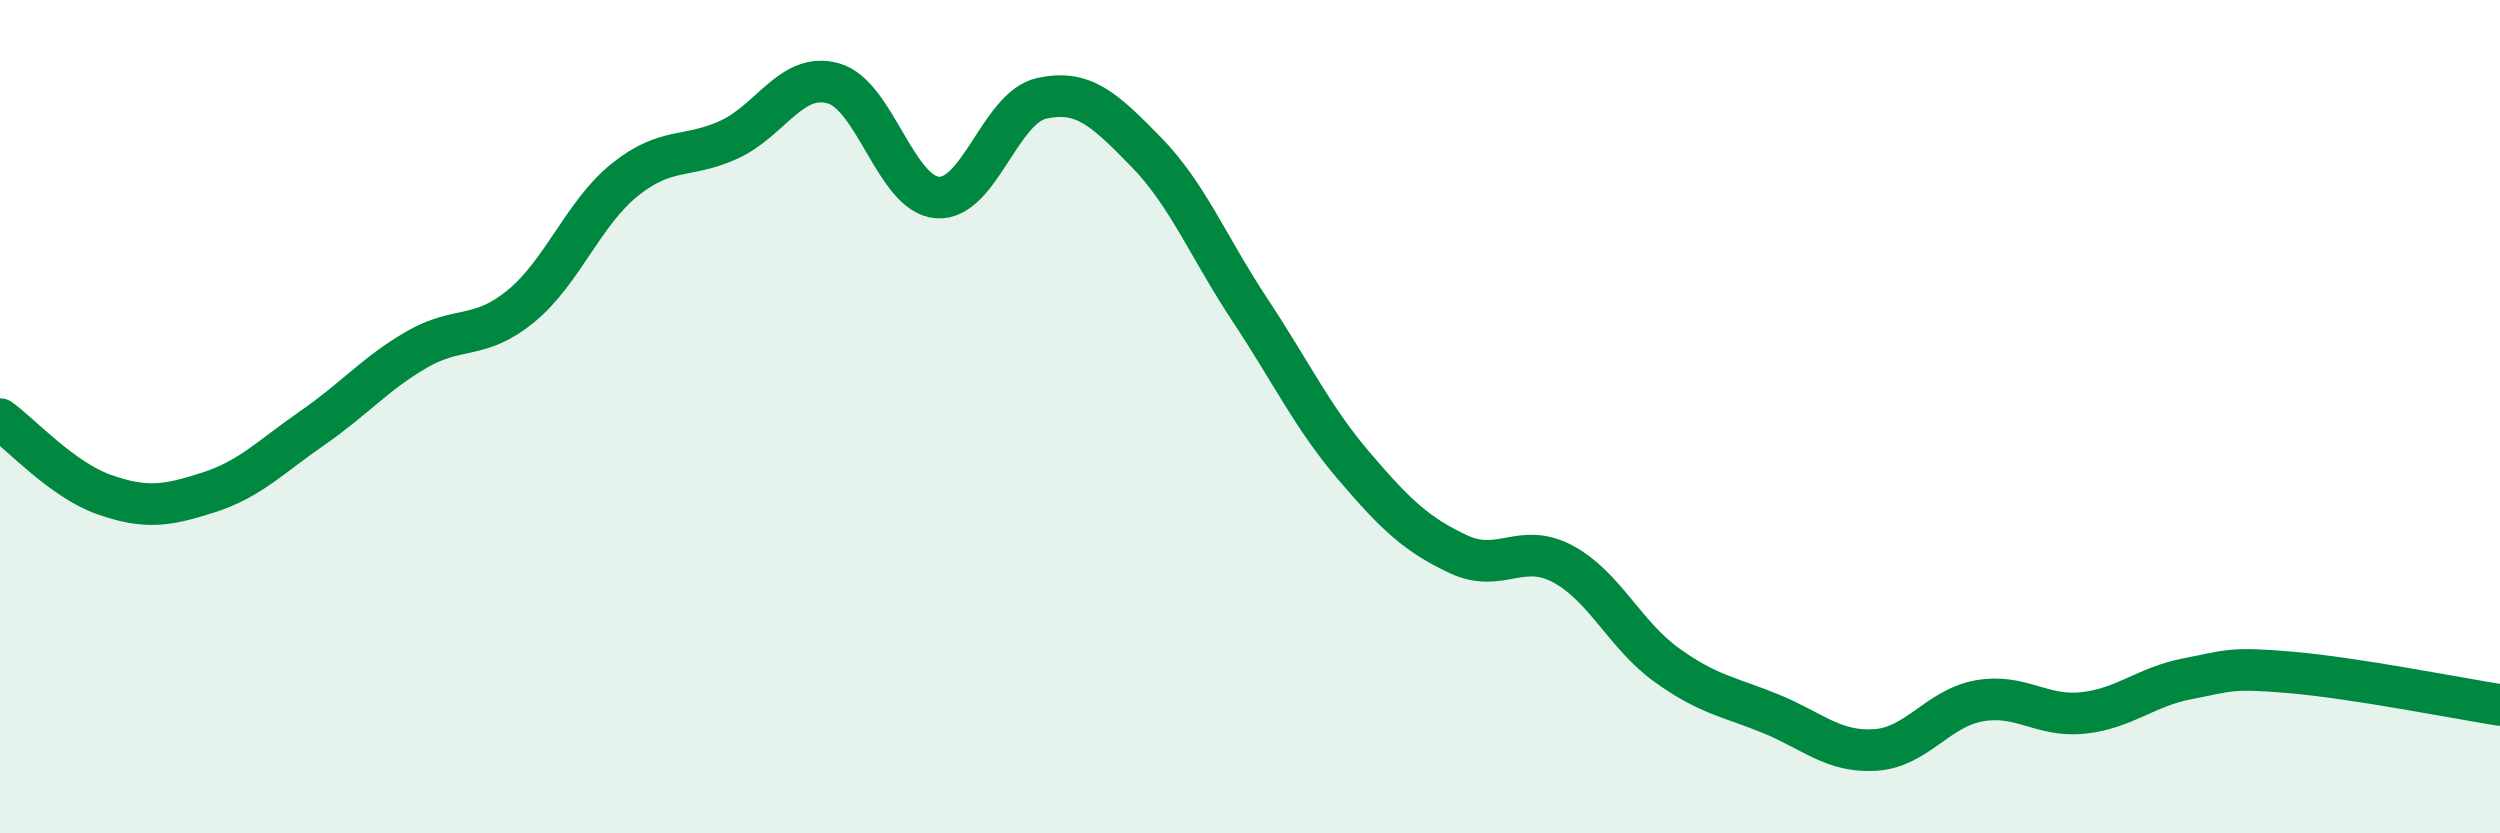 
    <svg width="60" height="20" viewBox="0 0 60 20" xmlns="http://www.w3.org/2000/svg">
      <path
        d="M 0,10.06 C 0.5,10.42 1.5,11.52 2.5,11.87 C 3.5,12.22 4,12.14 5,11.82 C 6,11.5 6.5,10.96 7.5,10.27 C 8.5,9.58 9,8.97 10,8.39 C 11,7.81 11.5,8.17 12.5,7.35 C 13.5,6.53 14,5.11 15,4.31 C 16,3.51 16.5,3.81 17.5,3.35 C 18.5,2.89 19,1.72 20,2 C 21,2.28 21.5,4.67 22.5,4.74 C 23.5,4.81 24,2.58 25,2.36 C 26,2.14 26.5,2.62 27.5,3.64 C 28.5,4.66 29,5.93 30,7.44 C 31,8.95 31.5,10.02 32.5,11.19 C 33.5,12.36 34,12.83 35,13.3 C 36,13.77 36.5,13 37.5,13.53 C 38.5,14.06 39,15.24 40,15.96 C 41,16.68 41.5,16.72 42.5,17.13 C 43.5,17.54 44,18.06 45,18 C 46,17.94 46.5,17 47.5,16.82 C 48.5,16.64 49,17.22 50,17.11 C 51,17 51.5,16.48 52.5,16.29 C 53.5,16.1 53.5,16.01 55,16.14 C 56.5,16.27 59,16.76 60,16.92L60 20L0 20Z"
        fill="#008740"
        opacity="0.1"
        stroke-linecap="round"
        stroke-linejoin="round"
      />
      <path
        d="M 0,10.06 C 0.5,10.42 1.5,11.52 2.5,11.87 C 3.5,12.22 4,12.14 5,11.82 C 6,11.5 6.5,10.96 7.5,10.27 C 8.5,9.58 9,8.97 10,8.39 C 11,7.81 11.5,8.17 12.5,7.35 C 13.5,6.53 14,5.11 15,4.31 C 16,3.51 16.5,3.81 17.5,3.35 C 18.5,2.89 19,1.72 20,2 C 21,2.28 21.5,4.67 22.5,4.74 C 23.5,4.81 24,2.58 25,2.36 C 26,2.14 26.5,2.62 27.5,3.64 C 28.5,4.66 29,5.93 30,7.44 C 31,8.95 31.5,10.02 32.5,11.19 C 33.5,12.36 34,12.83 35,13.3 C 36,13.77 36.5,13 37.5,13.53 C 38.5,14.06 39,15.24 40,15.96 C 41,16.68 41.5,16.72 42.5,17.13 C 43.5,17.54 44,18.06 45,18 C 46,17.94 46.5,17 47.5,16.82 C 48.5,16.64 49,17.22 50,17.11 C 51,17 51.5,16.48 52.5,16.29 C 53.5,16.1 53.5,16.01 55,16.14 C 56.5,16.27 59,16.76 60,16.92"
        stroke="#008740"
        stroke-width="1"
        fill="none"
        stroke-linecap="round"
        stroke-linejoin="round"
      />
    </svg>
  